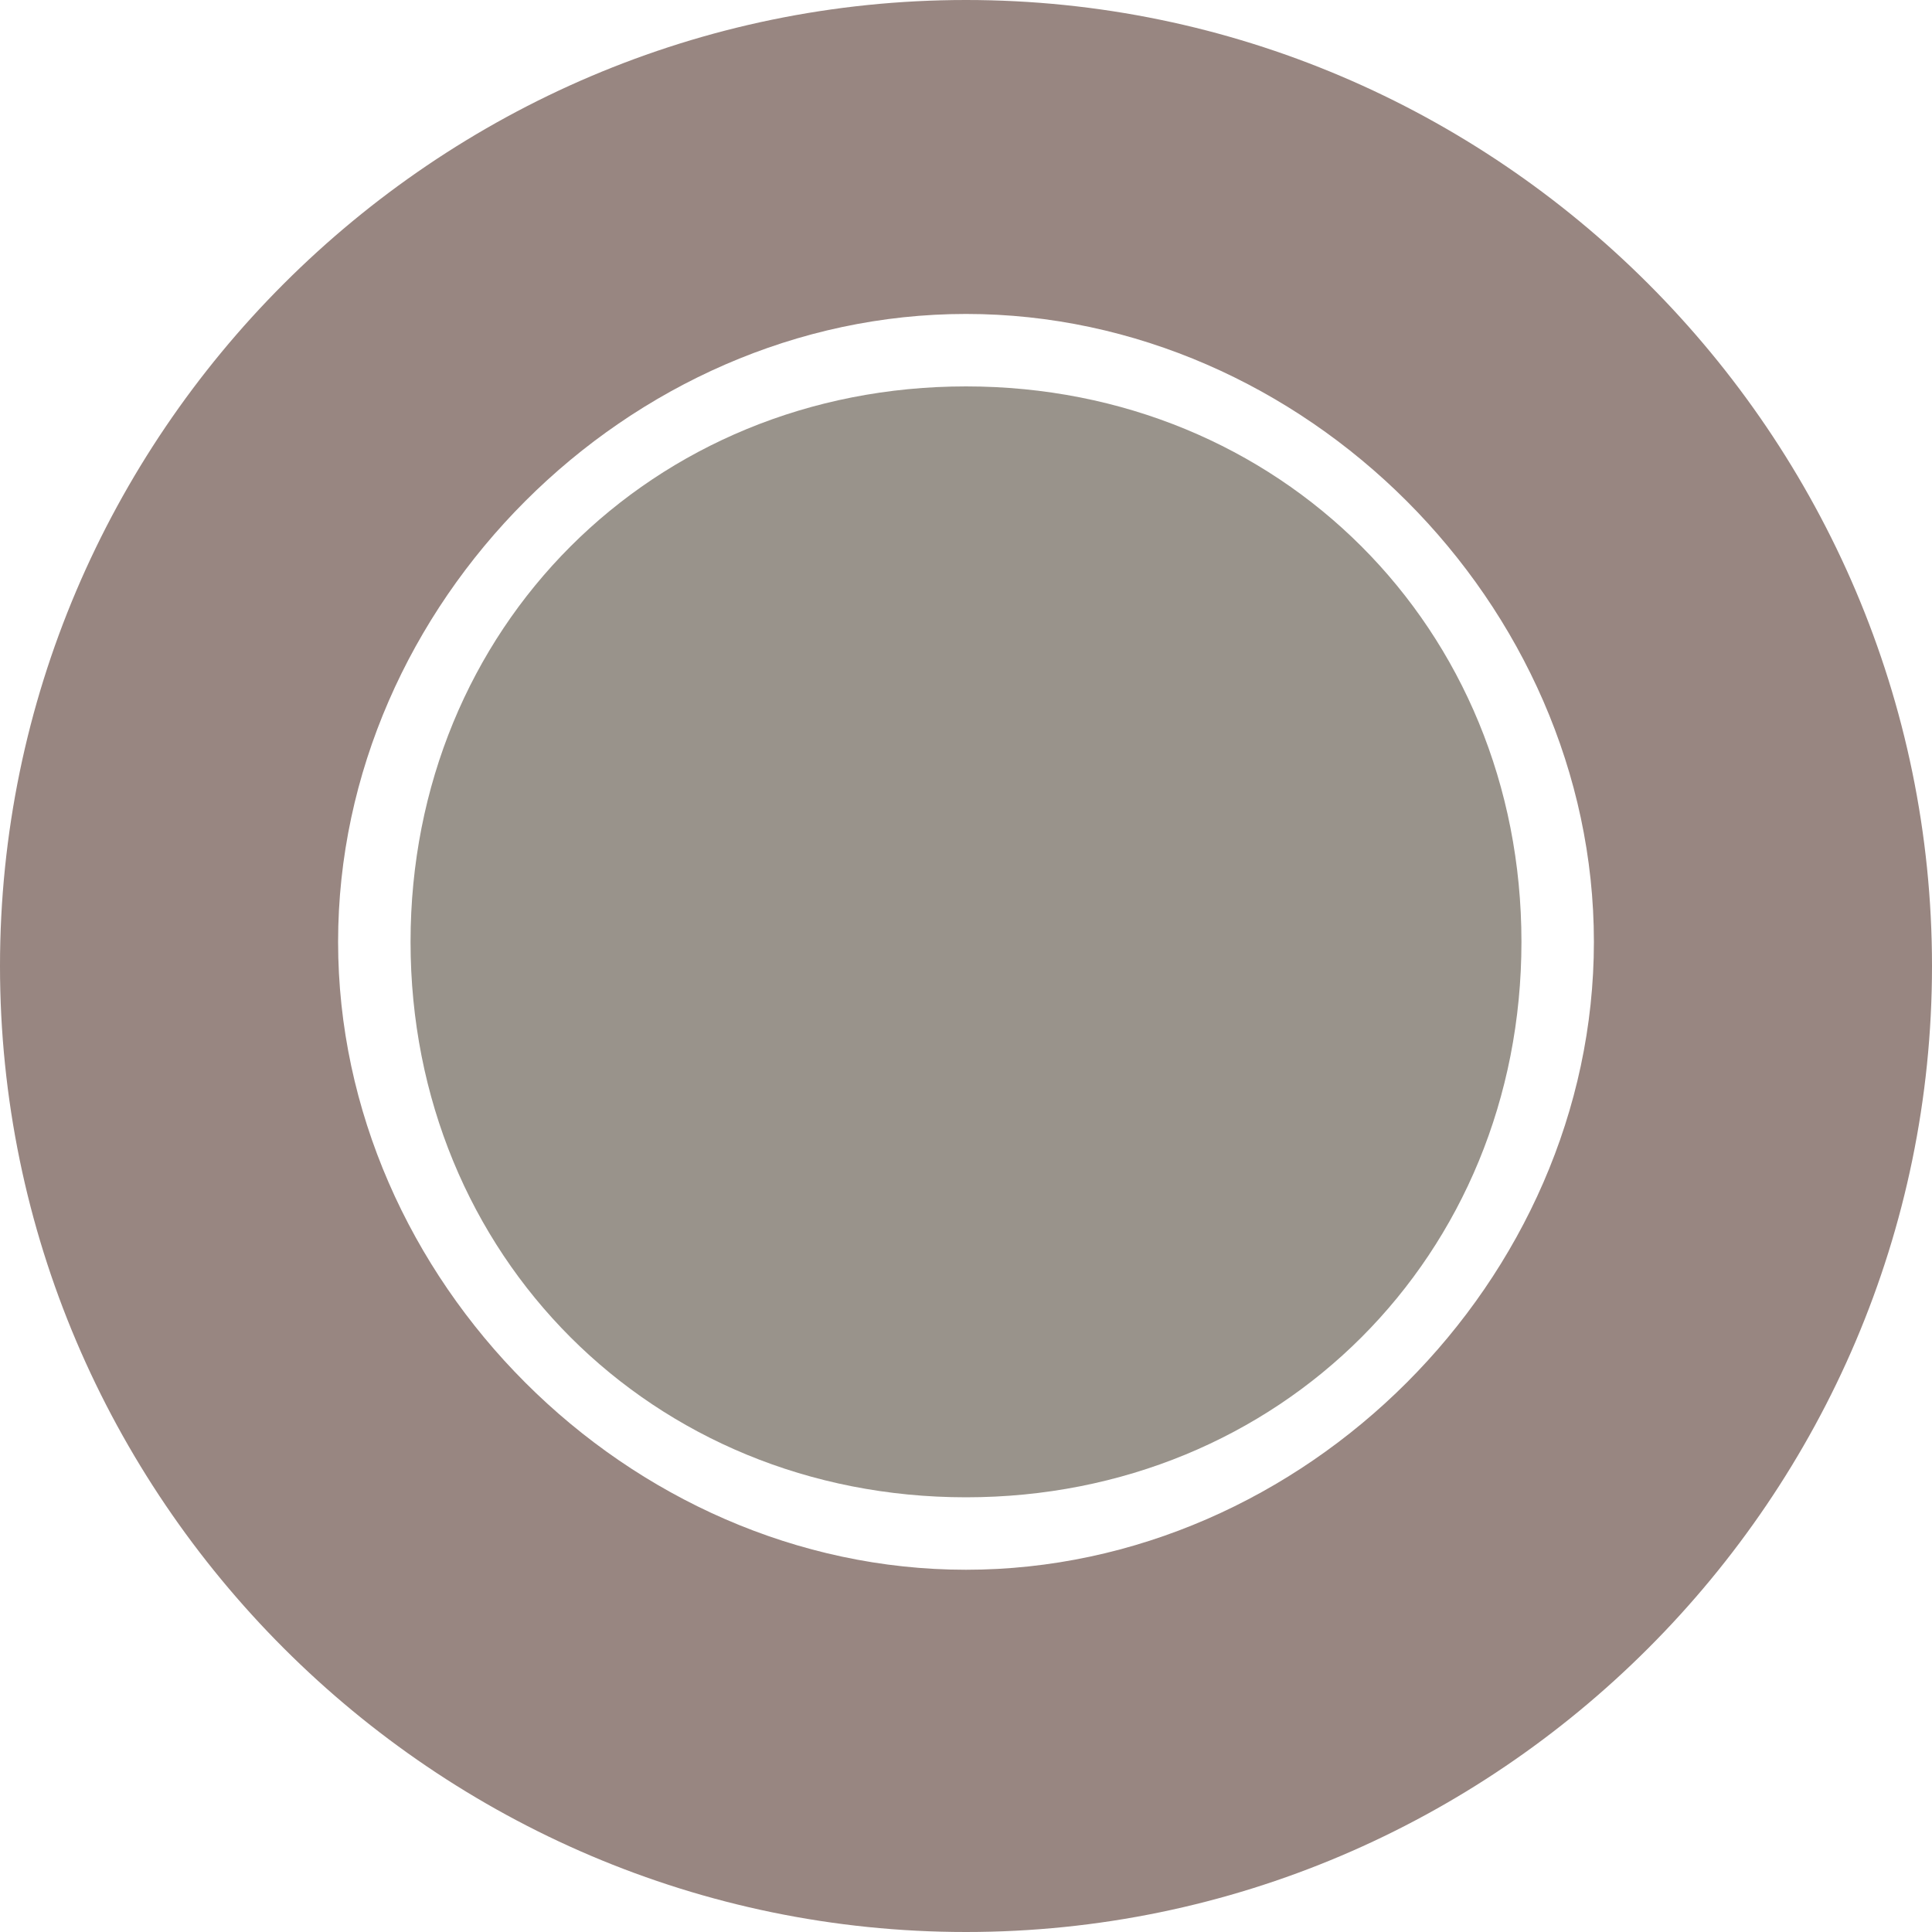 <?xml version="1.0" encoding="UTF-8"?>
<!DOCTYPE svg PUBLIC "-//W3C//DTD SVG 1.1//EN" "http://www.w3.org/Graphics/SVG/1.1/DTD/svg11.dtd">
<!-- Creator: CorelDRAW X5 -->
<svg xmlns="http://www.w3.org/2000/svg" xml:space="preserve" width="0.796cm" height="0.796cm" style="shape-rendering:geometricPrecision; text-rendering:geometricPrecision; image-rendering:optimizeQuality; fill-rule:evenodd; clip-rule:evenodd"
viewBox="0 0 80 80"
 xmlns:xlink="http://www.w3.org/1999/xlink">
 <defs>
  <style type="text/css">
   <![CDATA[
    .fil0 {fill:#988681}
    .fil1 {fill:#99938B}
   ]]>
  </style>
 </defs>
 <g id="Livello_x0020_1">
  <path class="fil0" d="M40 0c-22,0 -40,18 -40,40 0,22 18,40 40,40 22,0 40,-18 40,-40 0,-22 -18,-40 -40,-40zm0 65c-14,0 -26,-12 -26,-26 0,-14 12,-26 26,-26 14,0 26,12 26,26 0,14 -12,26 -26,26z"/>
  <path class="fil1" d="M40 16c-13,0 -23,10 -23,23 0,13 10,23 23,23 13,0 23,-10 23,-23 0,-13 -10,-23 -23,-23z"/>
 </g>
</svg>
